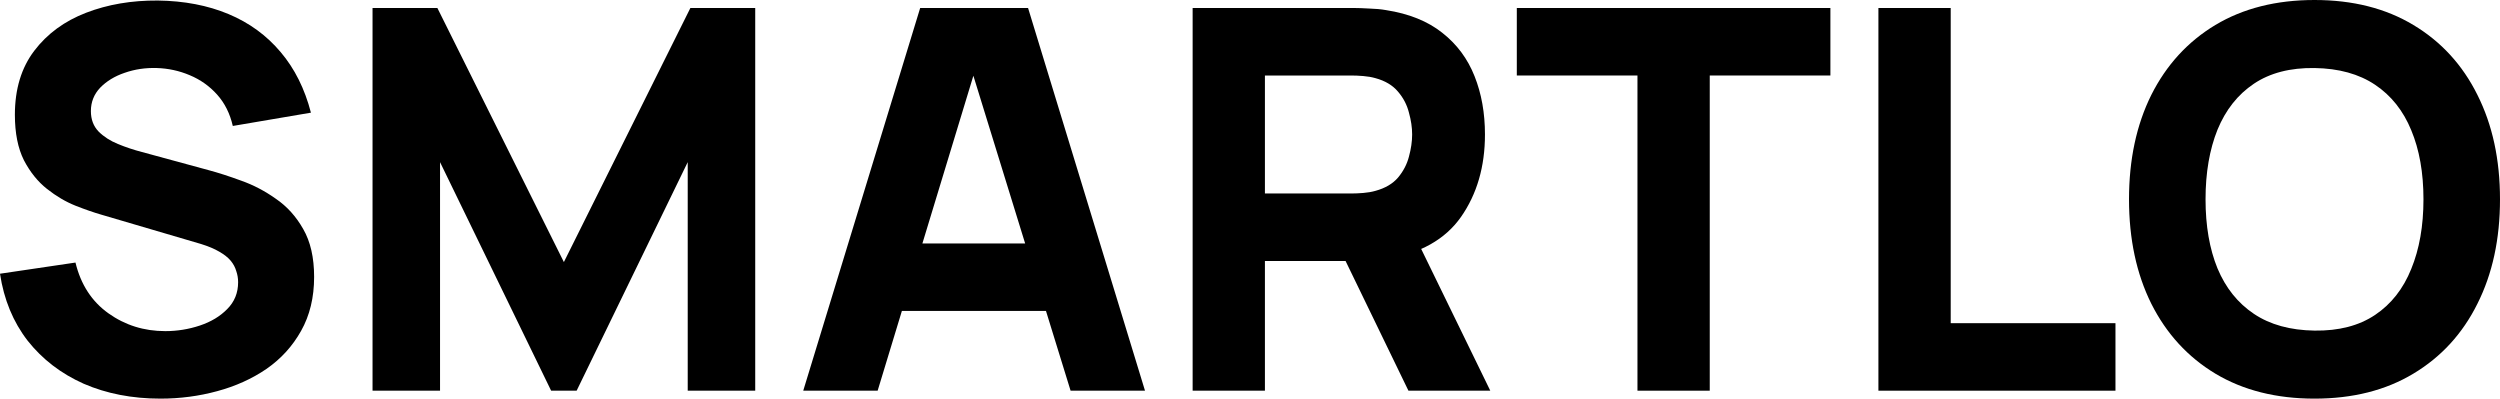 <svg xmlns="http://www.w3.org/2000/svg" width="2088" height="333" viewBox="0 0 2088 333" fill="none"><path d="M1933.07 332.936C1901.11 332.936 1873.52 325.981 1850.28 312.072C1827.2 298.162 1809.37 278.704 1796.79 253.697C1784.36 228.69 1778.15 199.613 1778.15 166.468C1778.15 133.322 1784.36 104.246 1796.79 79.239C1809.37 54.231 1827.2 34.773 1850.28 20.864C1873.52 6.955 1901.11 0 1933.07 0C1965.04 0 1992.56 6.955 2015.64 20.864C2038.87 34.773 2056.71 54.231 2069.13 79.239C2081.71 104.246 2088 133.322 2088 166.468C2088 199.613 2081.71 228.69 2069.13 253.697C2056.71 278.704 2038.87 298.162 2015.64 312.072C1992.56 325.981 1965.04 332.936 1933.07 332.936ZM1933.07 276.115C1953.35 276.411 1970.22 272.045 1983.68 263.019C1997.15 253.993 2007.21 241.193 2013.87 224.621C2020.67 208.048 2024.08 188.663 2024.08 166.468C2024.08 144.272 2020.67 125.036 2013.87 108.759C2007.21 92.482 1997.15 79.831 1983.68 70.804C1970.22 61.778 1953.35 57.117 1933.07 56.821C1912.8 56.525 1895.93 60.89 1882.47 69.916C1869 78.943 1858.87 91.742 1852.06 108.315C1845.4 124.888 1842.07 144.272 1842.07 166.468C1842.07 188.663 1845.4 207.9 1852.06 224.177C1858.87 240.453 1869 253.105 1882.47 262.131C1895.93 271.158 1912.8 275.819 1933.07 276.115Z" fill="black"></path><path d="M1568.85 326.3V6.682H1629.23V269.923H1766.84V326.3H1568.85Z" fill="black"></path><path d="M1367.61 326.3V63.059H1266.84V6.682H1528.75V63.059H1427.98V326.3H1367.61Z" fill="black"></path><path d="M996.088 326.3V6.682H1131.04C1134.15 6.682 1138.29 6.83 1143.47 7.126C1148.79 7.274 1153.53 7.717 1157.67 8.457C1176.76 11.417 1192.37 17.706 1204.51 27.324C1216.79 36.942 1225.81 49.075 1231.58 63.725C1237.36 78.226 1240.24 94.429 1240.24 112.333C1240.24 139.116 1233.58 162.052 1220.26 181.14C1206.95 200.08 1186.08 211.77 1157.67 216.209L1131.04 217.985H1056.46V326.3H996.088ZM1176.32 326.3L1113.28 196.233L1175.43 184.247L1244.68 326.3H1176.32ZM1056.46 161.608H1128.37C1131.48 161.608 1134.89 161.46 1138.58 161.164C1142.28 160.868 1145.69 160.276 1148.79 159.388C1156.93 157.169 1163.22 153.469 1167.66 148.29C1172.1 142.963 1175.13 137.118 1176.76 130.756C1178.54 124.245 1179.42 118.104 1179.42 112.333C1179.42 106.562 1178.54 100.495 1176.76 94.133C1175.13 87.622 1172.1 81.777 1167.66 76.598C1163.22 71.271 1156.93 67.498 1148.79 65.278C1145.69 64.391 1142.28 63.799 1138.58 63.503C1134.89 63.207 1131.48 63.059 1128.37 63.059H1056.46V161.608Z" fill="black"></path><path d="M670.865 326.3L768.526 6.682H858.641L956.302 326.3H894.154L807.147 44.414H818.689L733.013 326.3H670.865ZM729.462 259.713V203.336H898.149V259.713H729.462Z" fill="black"></path><path d="M311.143 326.3V6.682H365.3L470.952 218.873L576.603 6.682H630.761V326.3H574.384V135.417L481.606 326.3H460.298L367.52 135.417V326.3H311.143Z" fill="black"></path><path d="M134.062 332.931C110.387 332.931 89.005 328.788 69.916 320.501C50.976 312.067 35.365 300.081 23.084 284.544C10.95 268.859 3.255 250.215 0 228.611L63.036 219.289C67.475 237.637 76.649 251.769 90.558 261.683C104.468 271.597 120.301 276.554 138.057 276.554C147.971 276.554 157.59 275 166.912 271.893C176.234 268.785 183.854 264.198 189.773 258.131C195.84 252.064 198.874 244.592 198.874 235.714C198.874 232.458 198.356 229.351 197.32 226.391C196.432 223.284 194.878 220.399 192.659 217.735C190.439 215.072 187.258 212.556 183.115 210.189C179.119 207.821 174.014 205.675 167.8 203.752L84.788 179.337C78.573 177.561 71.322 175.045 63.036 171.79C54.897 168.535 46.981 163.874 39.286 157.807C31.592 151.74 25.155 143.749 19.976 133.835C14.945 123.773 12.43 111.122 12.43 95.881C12.43 74.425 17.831 56.594 28.633 42.389C39.434 28.184 53.862 17.604 71.914 10.649C89.967 3.695 109.943 0.291 131.842 0.439C153.89 0.735 173.57 4.508 190.883 11.759C208.196 19.01 222.697 29.59 234.387 43.499C246.076 57.26 254.511 74.129 259.69 94.105L194.434 105.203C192.067 94.845 187.702 86.115 181.339 79.012C174.976 71.909 167.356 66.508 158.477 62.809C149.747 59.11 140.573 57.112 130.955 56.816C121.484 56.52 112.532 57.852 104.098 60.812C95.811 63.623 89.005 67.766 83.678 73.241C78.499 78.716 75.909 85.227 75.909 92.773C75.909 99.728 78.055 105.425 82.346 109.864C86.637 114.155 92.038 117.633 98.549 120.296C105.06 122.959 111.718 125.179 118.525 126.955L174.014 142.048C182.301 144.267 191.475 147.227 201.537 150.926C211.599 154.477 221.217 159.508 230.391 166.019C239.714 172.382 247.334 180.816 253.253 191.322C259.32 201.828 262.353 215.146 262.353 231.275C262.353 248.439 258.728 263.458 251.477 276.332C244.375 289.057 234.757 299.637 222.623 308.072C210.489 316.358 196.728 322.573 181.339 326.716C166.098 330.859 150.339 332.931 134.062 332.931Z" fill="black"></path></svg>